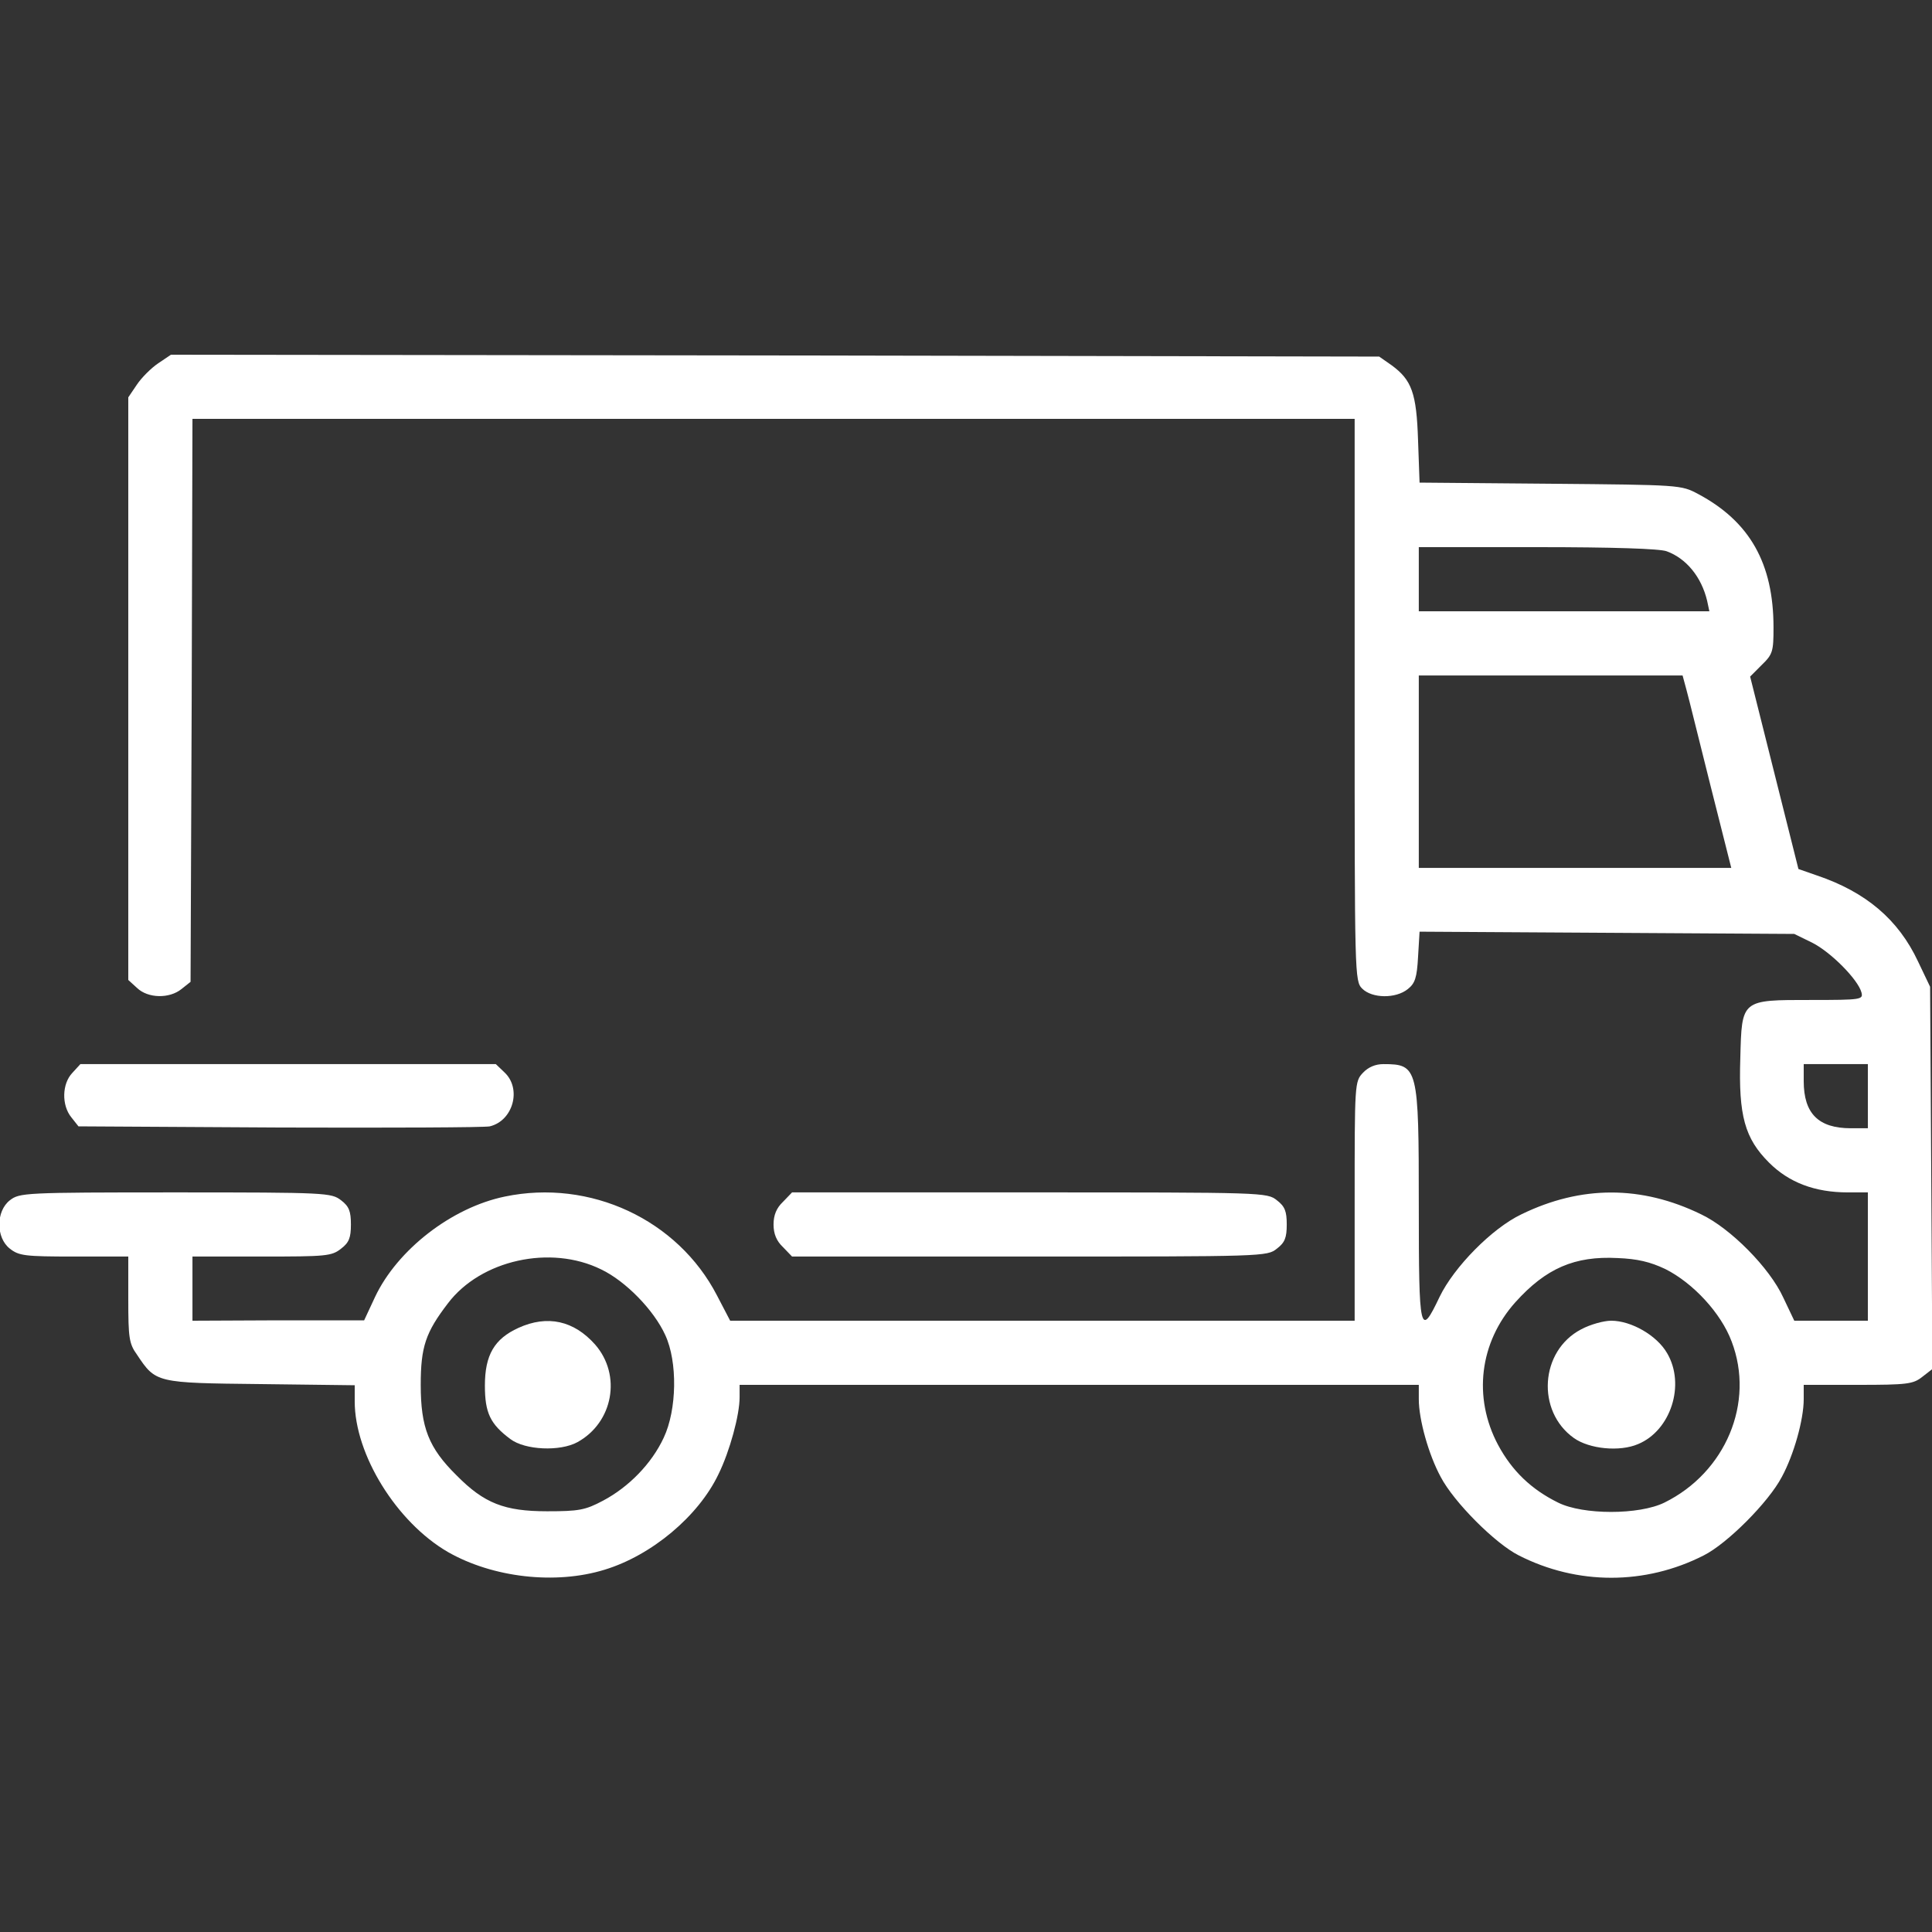 <svg width="60" height="60" viewBox="0 0 60 60" fill="none" xmlns="http://www.w3.org/2000/svg">
<rect x="0" y="0" width="60" height="60" fill="#333333" stroke="none"/>
<g clip-path="url(#clip0_16_1212)">
<path d="M4.91 11.285C4.699 11.426 4.395 11.73 4.254 11.941L3.984 12.34V21.387V30.434L4.254 30.68C4.594 31.008 5.262 31.02 5.637 30.715L5.918 30.492L5.953 21.75L5.977 13.008H24.023H42.07V21.738C42.07 30.316 42.07 30.469 42.305 30.703C42.609 31.008 43.348 31.02 43.723 30.715C43.945 30.539 44.004 30.363 44.039 29.719L44.086 28.934L49.91 28.969L55.723 29.004L56.273 29.273C56.859 29.566 57.703 30.422 57.809 30.82C57.867 31.043 57.809 31.055 56.25 31.055C54.07 31.055 54.094 31.031 54.047 32.859C53.988 34.652 54.188 35.355 54.938 36.105C55.559 36.727 56.367 37.031 57.387 37.031H58.008V39.023V41.016H56.871H55.723L55.383 40.301C54.961 39.375 53.742 38.145 52.828 37.711C50.977 36.809 49.102 36.809 47.25 37.711C46.336 38.145 45.152 39.352 44.707 40.277C44.098 41.555 44.062 41.414 44.062 37.441C44.062 33.152 44.039 33.047 42.961 33.047C42.715 33.047 42.492 33.141 42.328 33.316C42.07 33.586 42.07 33.656 42.07 37.301V41.016H32.379H22.676L22.266 40.23C21.047 37.875 18.328 36.609 15.68 37.16C14.027 37.5 12.34 38.812 11.648 40.277L11.309 41.004H8.648L5.977 41.016V40.02V39.023H8.133C10.125 39.023 10.301 39.012 10.594 38.777C10.84 38.59 10.898 38.438 10.898 38.027C10.898 37.617 10.84 37.465 10.594 37.277C10.289 37.043 10.16 37.031 5.449 37.031C0.738 37.031 0.609 37.043 0.305 37.277C-0.129 37.617 -0.129 38.438 0.305 38.777C0.586 39 0.773 39.023 2.297 39.023H3.984V40.359C3.984 41.543 4.008 41.73 4.254 42.07C4.84 42.949 4.84 42.949 8.098 42.984L11.016 43.02V43.523C11.016 45.176 12.316 47.273 13.91 48.199C15.305 48.996 17.25 49.219 18.773 48.75C20.238 48.305 21.691 47.086 22.312 45.785C22.664 45.07 22.969 43.945 22.969 43.395V43.008H33.516H44.062V43.453C44.062 44.086 44.367 45.176 44.742 45.867C45.152 46.652 46.441 47.941 47.168 48.305C48.984 49.23 51.094 49.23 52.91 48.305C53.637 47.941 54.926 46.652 55.336 45.867C55.711 45.176 56.016 44.086 56.016 43.453V43.008H57.703C59.227 43.008 59.414 42.984 59.695 42.762L60.012 42.516L59.977 36.586L59.941 30.645L59.566 29.859C58.957 28.559 57.949 27.703 56.426 27.188L55.852 26.988L55.102 24L54.352 21.012L54.715 20.648C55.055 20.32 55.078 20.227 55.078 19.488C55.078 17.496 54.34 16.195 52.734 15.34C52.207 15.059 52.172 15.059 48.152 15.023L44.086 14.988L44.039 13.676C43.992 12.199 43.84 11.801 43.219 11.344L42.832 11.074L24.07 11.039L5.309 11.016L4.91 11.285ZM51.762 17.121C52.371 17.344 52.84 17.918 53.016 18.656L53.086 18.984H48.574H44.062V17.988V16.992H47.742C50.074 16.992 51.551 17.039 51.762 17.121ZM52.371 21.41C52.441 21.656 52.77 23.004 53.121 24.398L53.766 26.953H48.914H44.062V23.965V20.977H48.164H52.254L52.371 21.41ZM58.008 34.043V35.039H57.48C56.473 35.039 56.016 34.582 56.016 33.574V33.047H57.012H58.008V34.043ZM18.668 39.422C19.43 39.785 20.309 40.688 20.66 41.461C21.047 42.293 21.023 43.781 20.613 44.648C20.238 45.457 19.523 46.184 18.727 46.605C18.176 46.898 17.977 46.934 16.992 46.934C15.668 46.934 15.035 46.688 14.18 45.82C13.312 44.965 13.066 44.332 13.066 43.008C13.066 41.824 13.219 41.379 13.91 40.477C14.93 39.129 17.098 38.648 18.668 39.422ZM51.715 39.41C52.582 39.844 53.449 40.781 53.777 41.66C54.504 43.559 53.59 45.727 51.691 46.664C50.906 47.051 49.16 47.051 48.387 46.664C47.555 46.254 46.957 45.68 46.523 44.871C45.738 43.395 45.949 41.684 47.062 40.441C48.012 39.387 48.902 39 50.238 39.07C50.848 39.094 51.246 39.188 51.715 39.41Z" fill="white"/>
<path d="M16.102 41.238C15.352 41.578 15.059 42.082 15.059 43.031C15.059 43.875 15.223 44.227 15.855 44.695C16.312 45.035 17.391 45.082 17.93 44.789C19.043 44.18 19.312 42.703 18.48 41.754C17.824 41.016 17.004 40.828 16.102 41.238Z" fill="white"/>
<path d="M49.102 41.285C47.824 41.953 47.707 43.828 48.879 44.66C49.359 45 50.297 45.094 50.871 44.848C51.891 44.426 52.348 42.996 51.773 42.023C51.457 41.473 50.66 41.016 50.039 41.016C49.805 41.016 49.383 41.133 49.102 41.285Z" fill="white"/>
<path d="M2.25 33.316C1.922 33.656 1.91 34.324 2.215 34.699L2.437 34.98L8.695 35.016C12.129 35.027 15.059 35.016 15.211 34.98C15.938 34.805 16.207 33.809 15.668 33.305L15.398 33.047H8.953H2.496L2.25 33.316Z" fill="white"/>
<path d="M24.316 37.324C24.117 37.512 24.023 37.734 24.023 38.027C24.023 38.32 24.117 38.543 24.316 38.73L24.598 39.023H31.969C39.258 39.023 39.352 39.023 39.656 38.777C39.902 38.59 39.961 38.438 39.961 38.027C39.961 37.617 39.902 37.465 39.656 37.277C39.352 37.031 39.258 37.031 31.969 37.031H24.598L24.316 37.324Z" fill="white"/>
</g>
<defs>
<clipPath id="clip0_16_1212">
<rect width="60" height="60" fill="white"/>
</clipPath>
</defs>
</svg>
